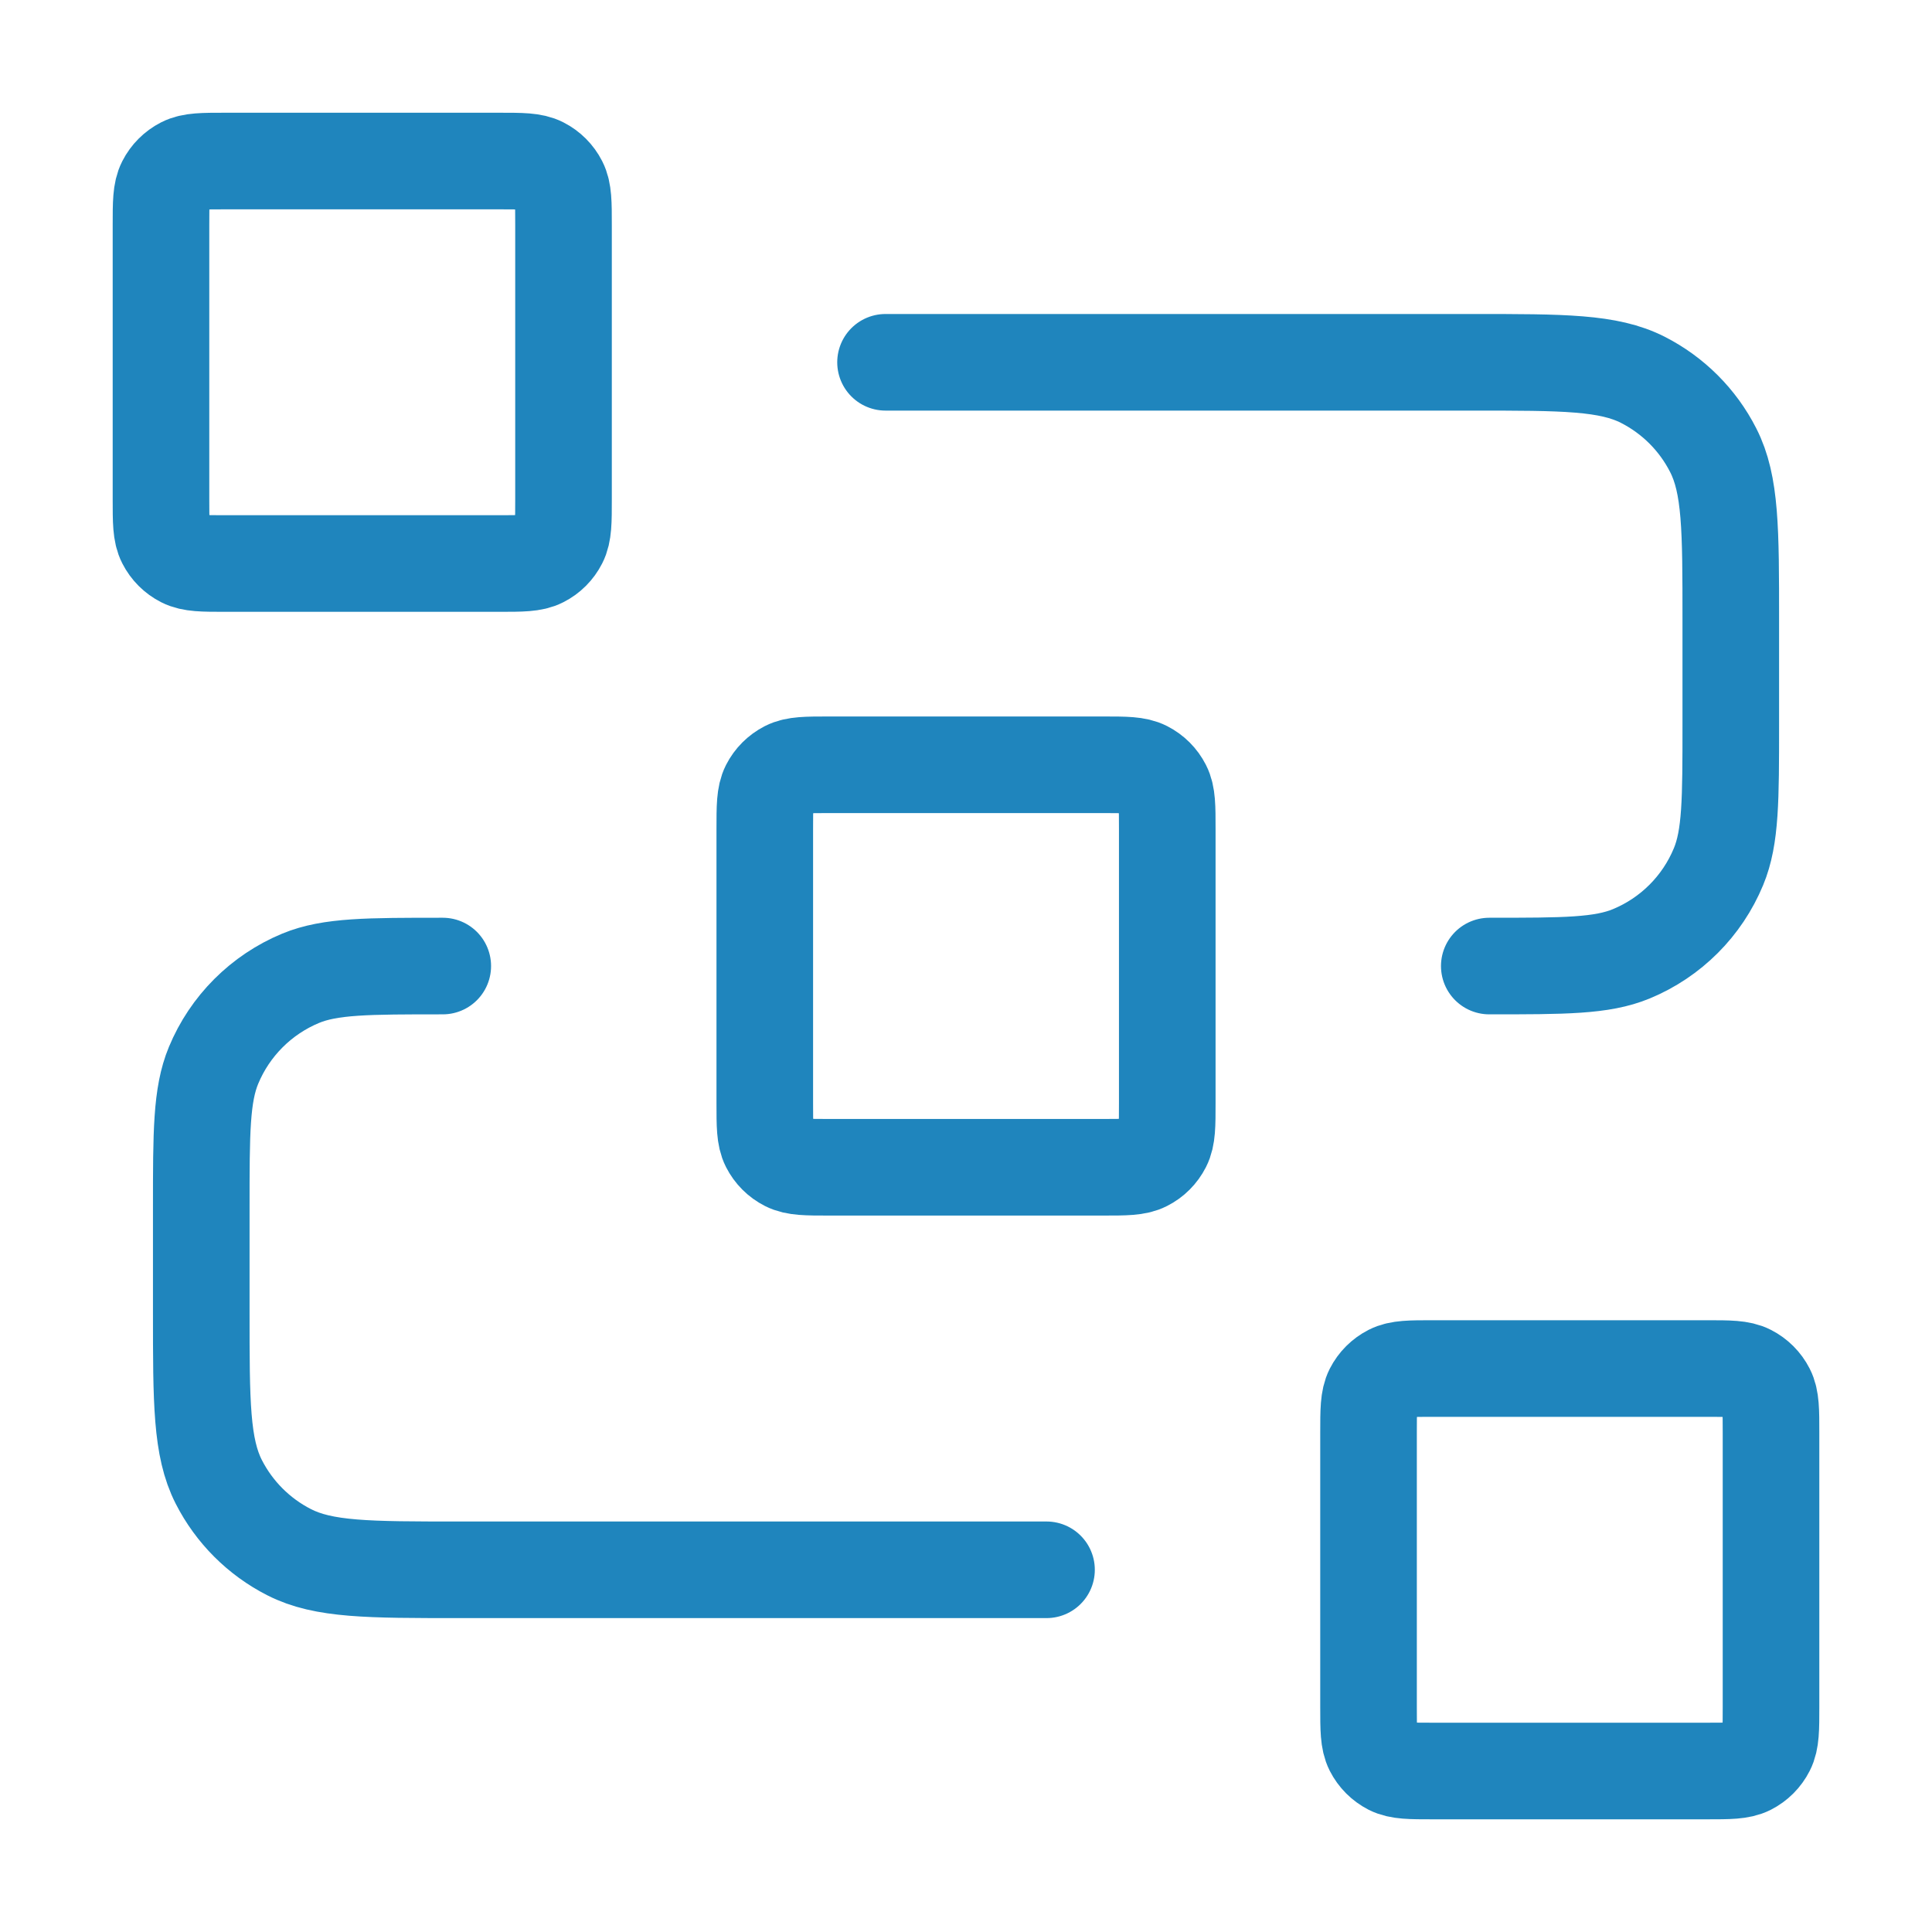 <svg width="40" height="40" viewBox="0 0 40 40" fill="none" xmlns="http://www.w3.org/2000/svg">
<path d="M18.334 7.501H30.5C32.367 7.501 33.3 7.501 34.014 7.864C34.641 8.184 35.151 8.693 35.47 9.321C35.834 10.034 35.834 10.967 35.834 12.834V15.001C35.834 16.554 35.834 17.33 35.58 17.943C35.242 18.76 34.593 19.409 33.776 19.747C33.163 20.001 32.387 20.001 30.834 20.001M21.667 32.501H9.5C7.633 32.501 6.7 32.501 5.987 32.137C5.36 31.818 4.85 31.308 4.53 30.681C4.167 29.968 4.167 29.034 4.167 27.167V25.001C4.167 23.448 4.167 22.671 4.421 22.058C4.759 21.242 5.408 20.593 6.225 20.254C6.837 20.001 7.614 20.001 9.167 20.001M17.167 24.167H22.834C23.3 24.167 23.534 24.167 23.712 24.076C23.869 23.997 23.996 23.869 24.076 23.712C24.167 23.534 24.167 23.301 24.167 22.834V17.167C24.167 16.701 24.167 16.467 24.076 16.289C23.996 16.132 23.869 16.005 23.712 15.925C23.534 15.834 23.3 15.834 22.834 15.834H17.167C16.7 15.834 16.467 15.834 16.288 15.925C16.132 16.005 16.004 16.132 15.924 16.289C15.834 16.467 15.834 16.701 15.834 17.167V22.834C15.834 23.301 15.834 23.534 15.924 23.712C16.004 23.869 16.132 23.997 16.288 24.076C16.467 24.167 16.7 24.167 17.167 24.167ZM29.667 36.667H35.334C35.8 36.667 36.033 36.667 36.212 36.577C36.369 36.497 36.496 36.369 36.576 36.212C36.667 36.034 36.667 35.801 36.667 35.334V29.667C36.667 29.201 36.667 28.967 36.576 28.789C36.496 28.632 36.369 28.505 36.212 28.425C36.033 28.334 35.8 28.334 35.334 28.334H29.667C29.2 28.334 28.967 28.334 28.788 28.425C28.632 28.505 28.504 28.632 28.424 28.789C28.334 28.967 28.334 29.201 28.334 29.667V35.334C28.334 35.801 28.334 36.034 28.424 36.212C28.504 36.369 28.632 36.497 28.788 36.577C28.967 36.667 29.2 36.667 29.667 36.667ZM4.667 11.667H10.334C10.8 11.667 11.034 11.667 11.212 11.576C11.369 11.497 11.496 11.369 11.576 11.212C11.667 11.034 11.667 10.801 11.667 10.334V4.667C11.667 4.201 11.667 3.967 11.576 3.789C11.496 3.632 11.369 3.505 11.212 3.425C11.034 3.334 10.8 3.334 10.334 3.334H4.667C4.2 3.334 3.967 3.334 3.788 3.425C3.632 3.505 3.504 3.632 3.424 3.789C3.333 3.967 3.333 4.201 3.333 4.667V10.334C3.333 10.801 3.333 11.034 3.424 11.212C3.504 11.369 3.632 11.497 3.788 11.576C3.967 11.667 4.2 11.667 4.667 11.667Z" stroke="#1F85BD" stroke-width="2" stroke-linecap="round" stroke-linejoin="round"/>
</svg>
